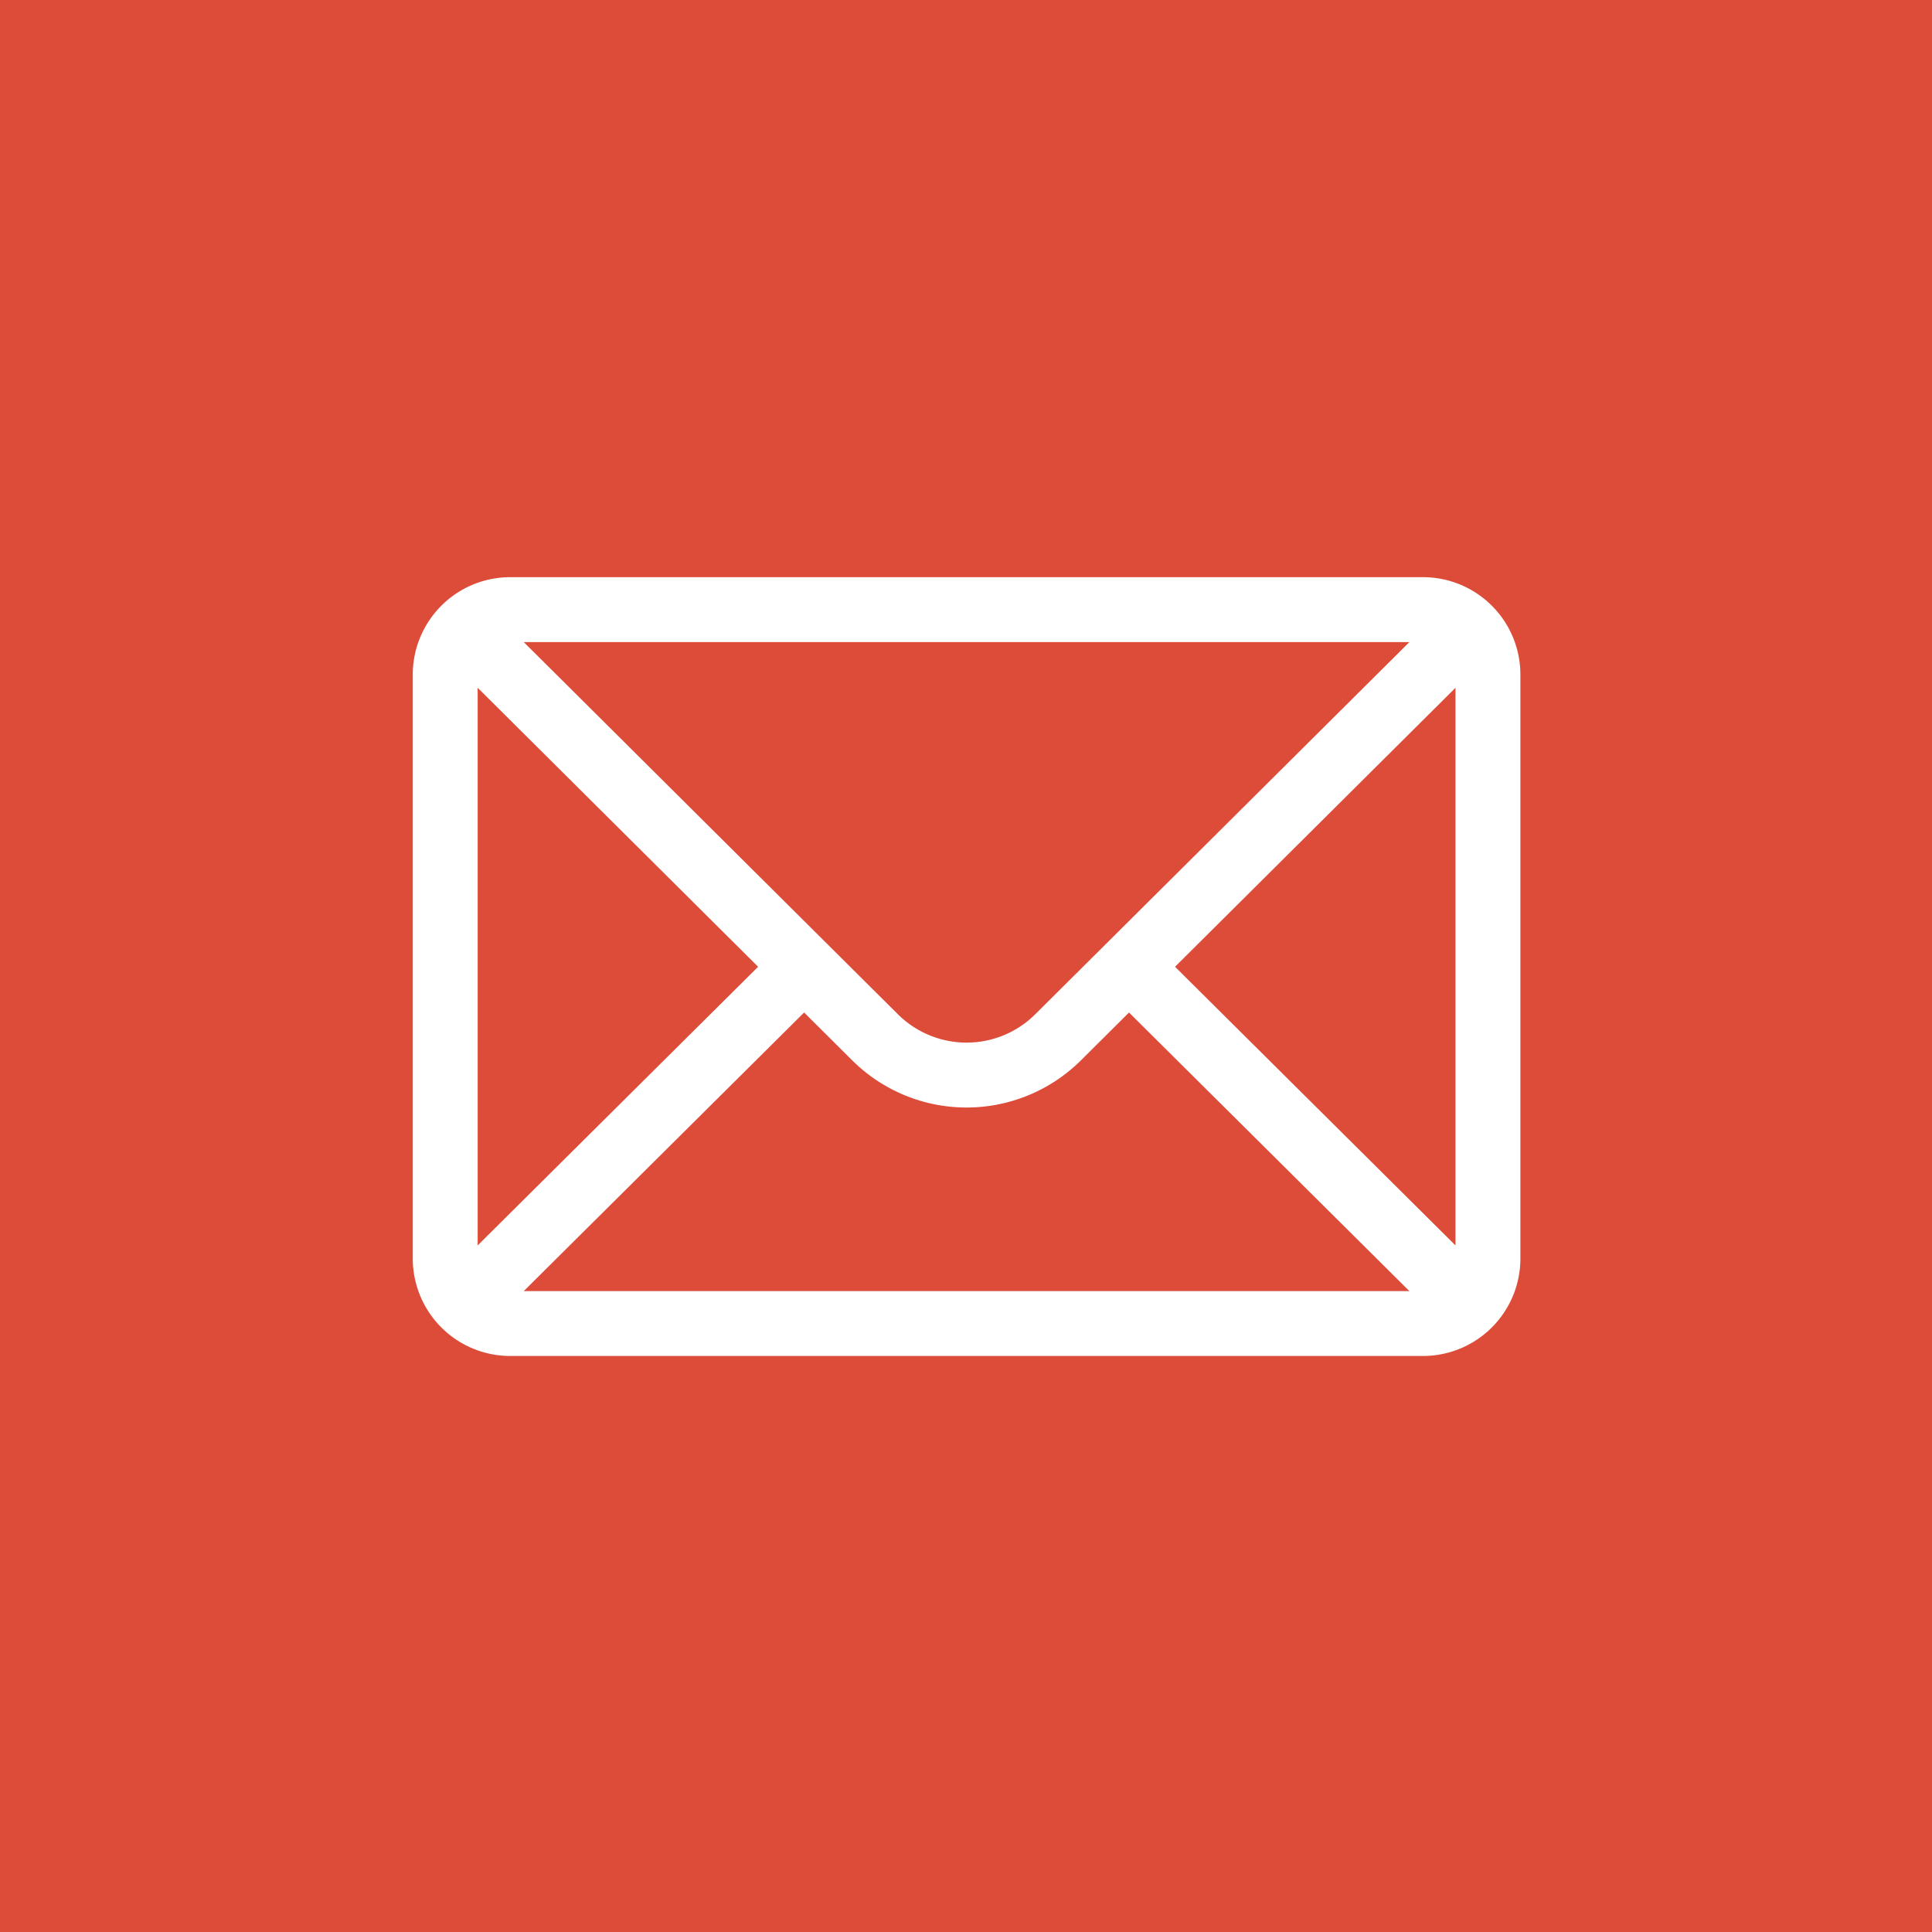<svg xmlns="http://www.w3.org/2000/svg" width="455.73" height="455.73" viewBox="0 0 455.73 455.73">
  <g id="mail" transform="translate(-288 -657)">
    <path id="mail_2_" data-name="mail (2)" d="M0,0V455.73H455.73V0Z" transform="translate(288 657)" fill="#dd4b39"/>
    <g id="mail_1_" data-name="mail (1)" transform="translate(385.363 717.146)">
      <g id="Group_1" data-name="Group 1" transform="translate(0 76)">
        <path id="Path_1" data-name="Path 1" d="M238.311,76H22.964A23,23,0,0,0,0,98.964V236.745a23,23,0,0,0,22.964,22.964H238.311a22.99,22.99,0,0,0,22.964-22.964V98.964A22.986,22.986,0,0,0,238.311,76Zm-3.216,15.309-88.22,87.755a22.964,22.964,0,0,1-32.49-.014L26.179,91.309ZM15.309,233.629V102.089L81.463,167.9Zm10.88,10.77,66.128-65.708,11.257,11.2a38.273,38.273,0,0,0,54.111.014l11.271-11.212L235.085,244.4Zm219.776-10.77L179.811,167.9l66.154-65.806Z" transform="translate(0 -76)" fill="#fff"/>
      </g>
    </g>
  </g>
</svg>
